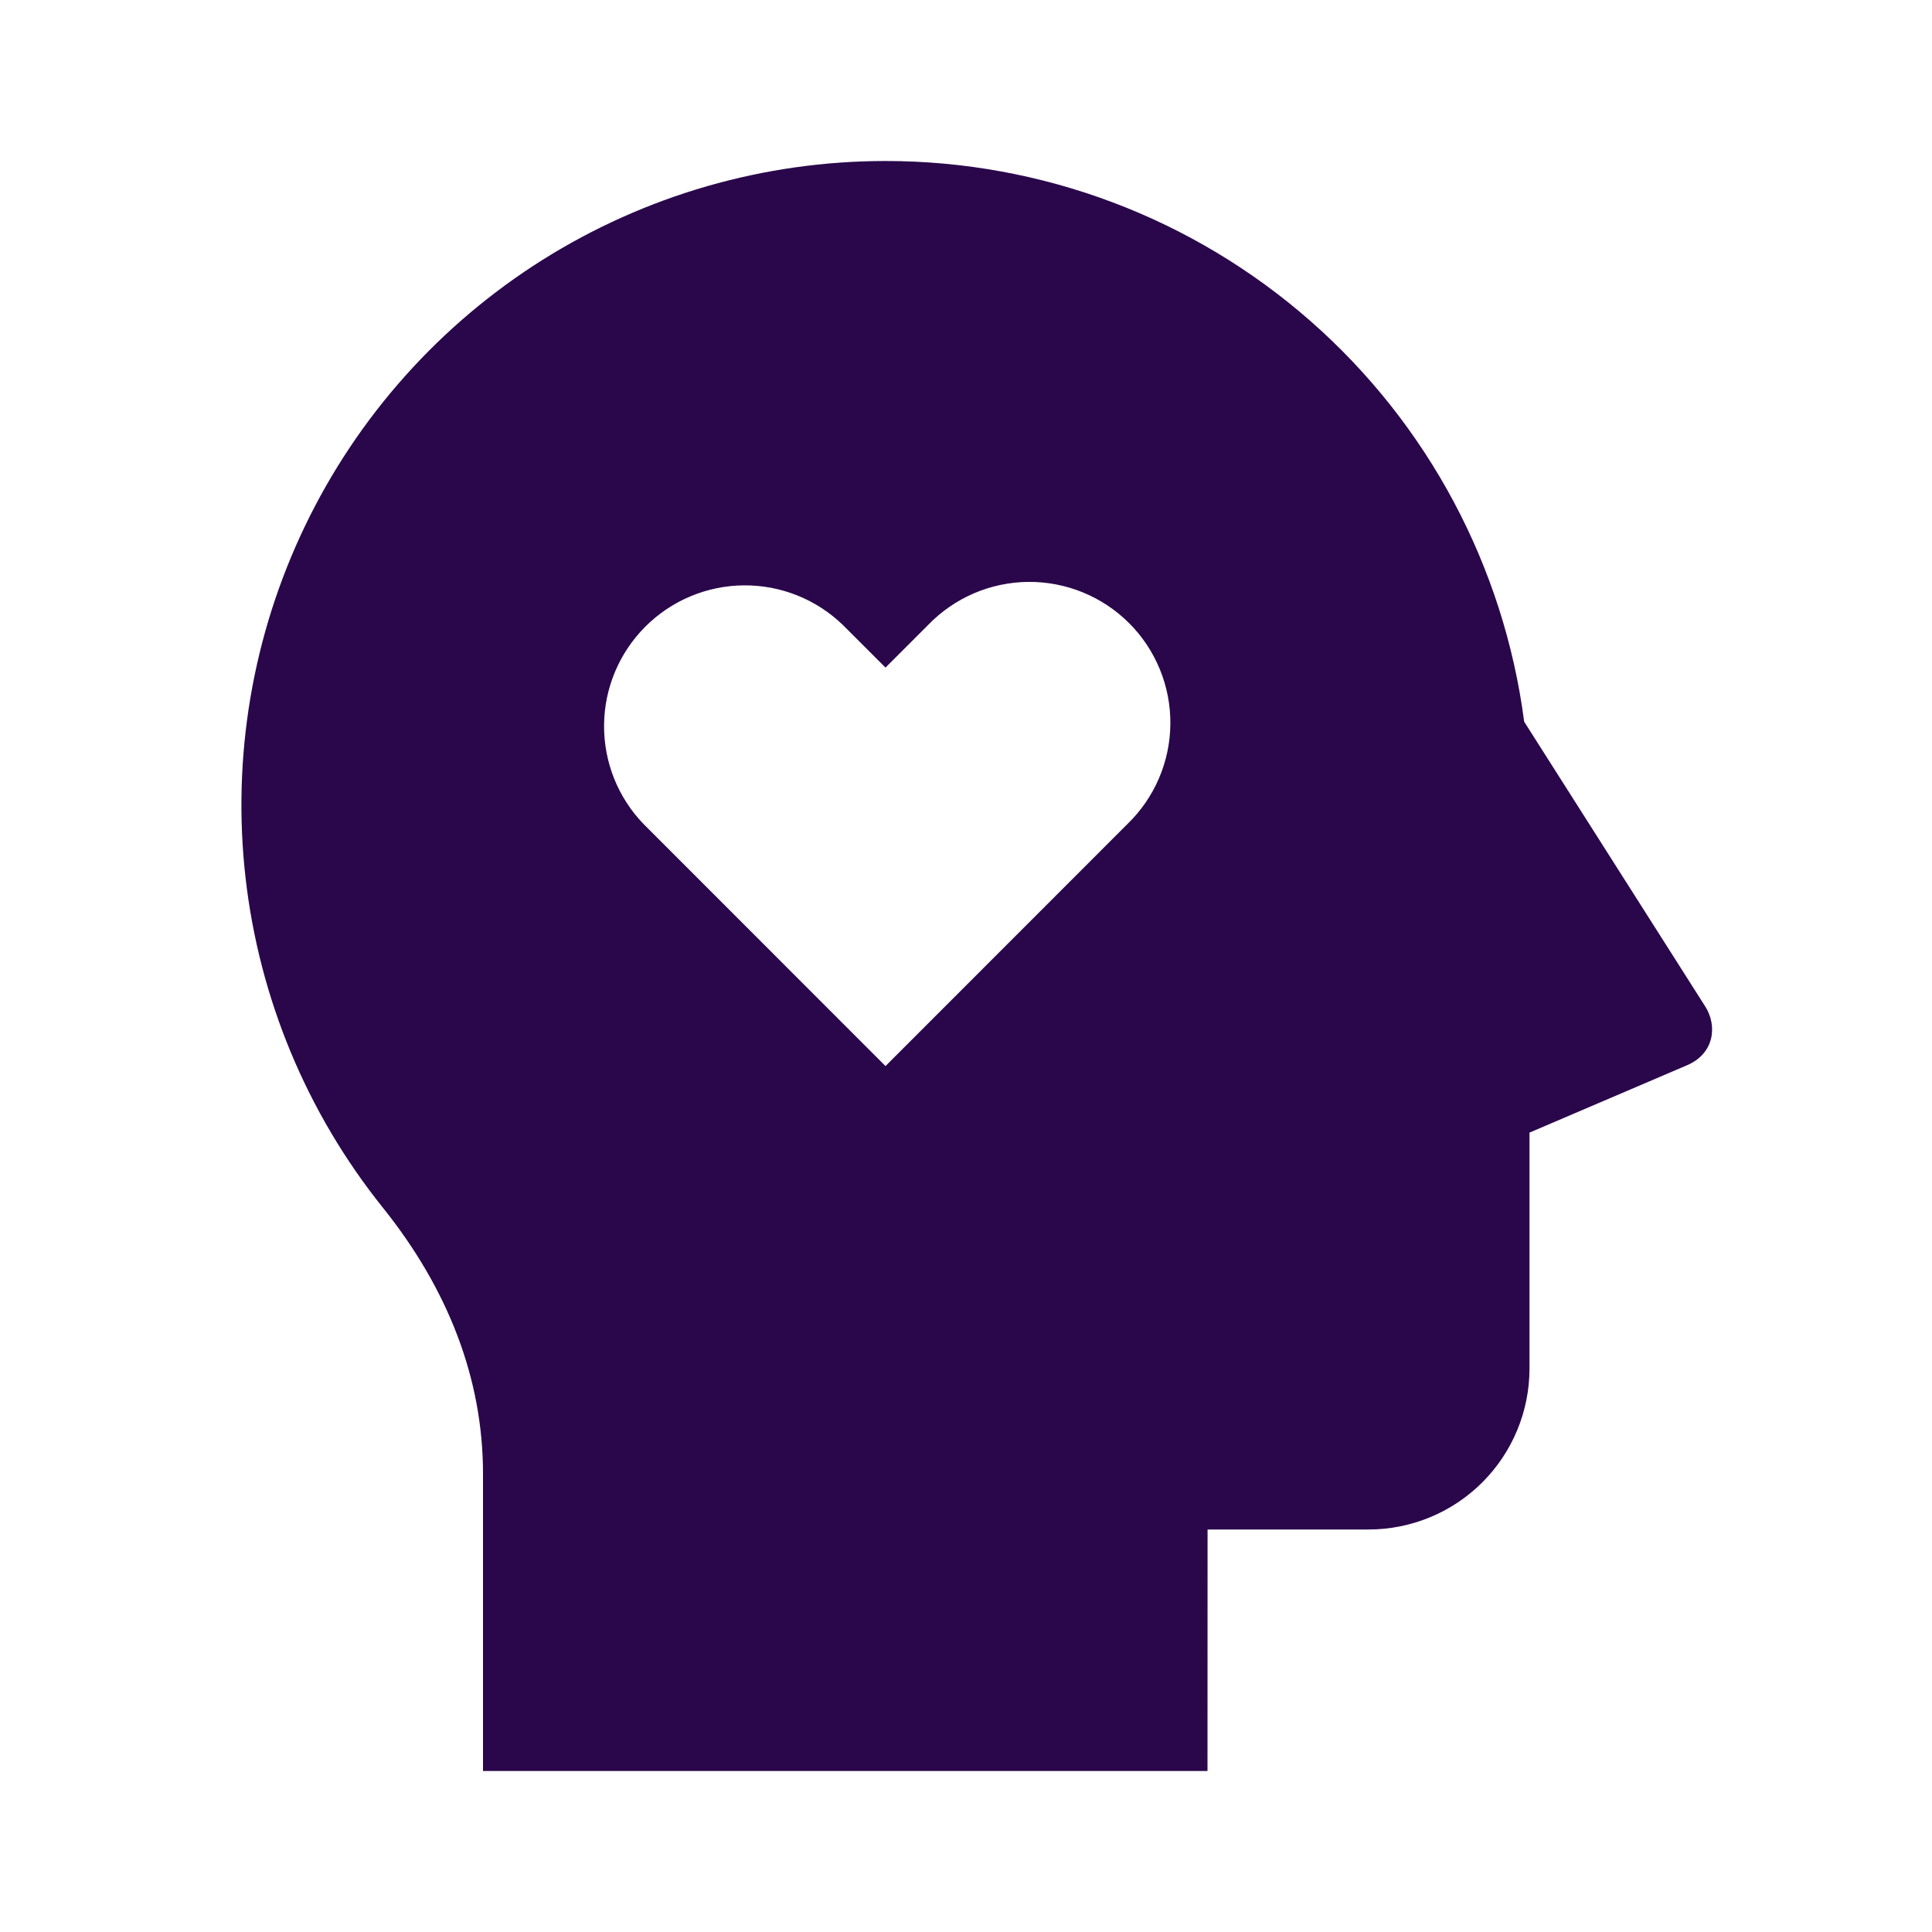 <svg width="54" height="54" viewBox="0 0 54 54" fill="none" xmlns="http://www.w3.org/2000/svg">
<path d="M24.75 4.5C29.121 4.499 33.343 6.089 36.628 8.973C39.913 11.857 42.036 15.837 42.601 20.171L47.664 28.134C47.997 28.658 47.929 29.439 47.158 29.772L42.75 31.657V38.25C42.75 39.444 42.276 40.588 41.432 41.432C40.588 42.276 39.443 42.75 38.25 42.75H33.752L33.75 49.5H13.5V41.188C13.5 38.533 12.519 36.02 10.699 33.752C8.578 31.105 7.249 27.913 6.864 24.543C6.479 21.173 7.054 17.763 8.523 14.706C9.991 11.649 12.294 9.069 15.165 7.263C18.036 5.458 21.358 4.5 24.75 4.5ZM23.557 17.467C22.815 16.749 21.82 16.352 20.788 16.361C19.756 16.37 18.768 16.784 18.038 17.514C17.308 18.244 16.893 19.231 16.884 20.263C16.875 21.296 17.271 22.291 17.989 23.033L24.75 29.797L31.511 23.033C31.887 22.67 32.187 22.235 32.393 21.755C32.599 21.274 32.708 20.758 32.712 20.235C32.717 19.712 32.617 19.194 32.419 18.71C32.221 18.226 31.929 17.786 31.559 17.417C31.189 17.047 30.749 16.755 30.265 16.557C29.781 16.359 29.263 16.26 28.74 16.264C28.217 16.269 27.701 16.378 27.22 16.584C26.74 16.791 26.305 17.091 25.942 17.467L24.75 18.659L23.557 17.467Z" fill="#2A074B"/>
</svg>
